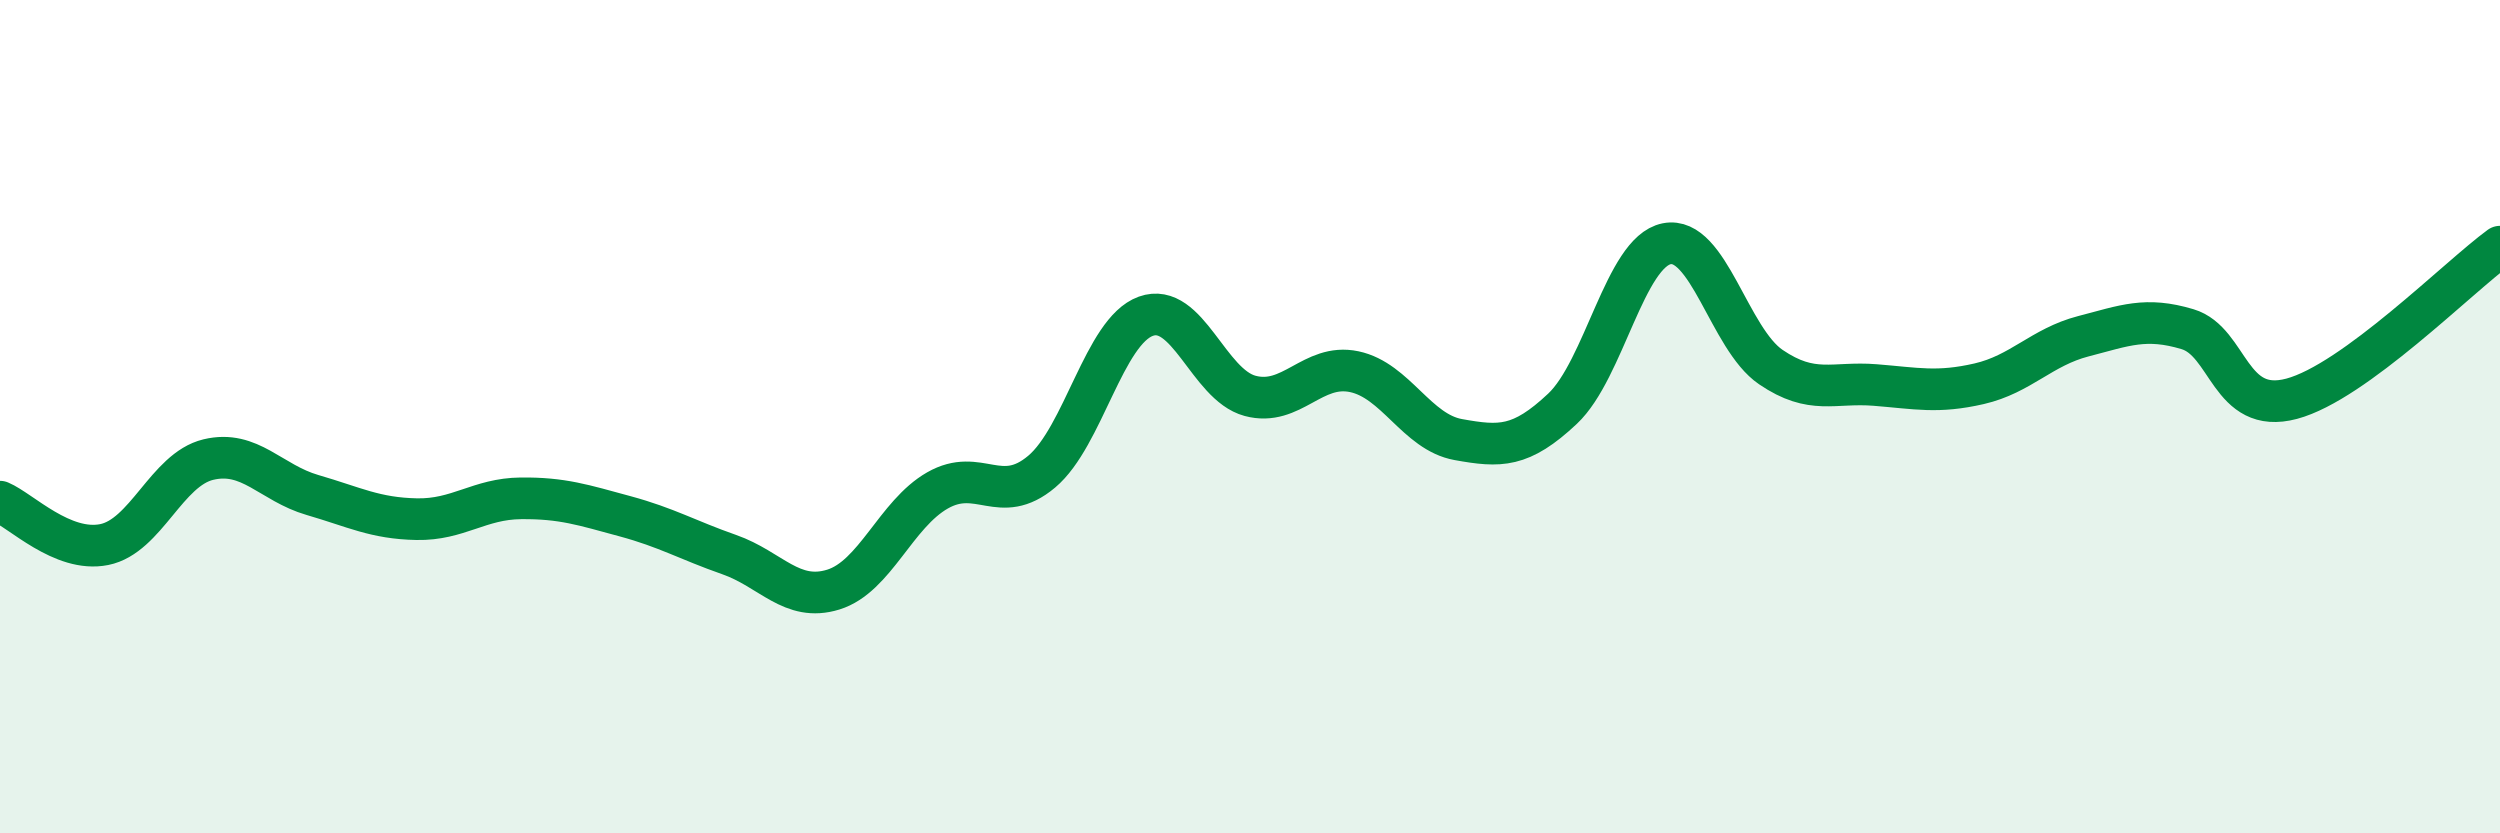 
    <svg width="60" height="20" viewBox="0 0 60 20" xmlns="http://www.w3.org/2000/svg">
      <path
        d="M 0,12.04 C 0.5,12.25 1.5,13.27 2.5,13.07 C 3.5,12.87 4,11.27 5,11.03 C 6,10.79 6.5,11.59 7.5,11.88 C 8.5,12.17 9,12.44 10,12.46 C 11,12.48 11.5,11.97 12.5,11.96 C 13.5,11.95 14,12.12 15,12.39 C 16,12.66 16.5,12.96 17.5,13.31 C 18.5,13.66 19,14.46 20,14.15 C 21,13.84 21.5,12.34 22.5,11.77 C 23.5,11.2 24,12.16 25,11.32 C 26,10.48 26.5,7.95 27.5,7.59 C 28.5,7.23 29,9.23 30,9.5 C 31,9.77 31.5,8.71 32.5,8.92 C 33.5,9.13 34,10.37 35,10.55 C 36,10.73 36.5,10.75 37.5,9.81 C 38.5,8.87 39,6.05 40,5.85 C 41,5.65 41.5,8.13 42.5,8.81 C 43.5,9.49 44,9.16 45,9.24 C 46,9.32 46.5,9.44 47.5,9.21 C 48.5,8.98 49,8.33 50,8.07 C 51,7.81 51.5,7.6 52.5,7.9 C 53.5,8.2 53.5,9.97 55,9.57 C 56.5,9.17 59,6.65 60,5.92L60 20L0 20Z"
        fill="#008740"
        opacity="0.1"
        stroke-linecap="round"
        stroke-linejoin="round"
      />
      <path
        d="M 0,12.04 C 0.5,12.25 1.5,13.27 2.5,13.07 C 3.5,12.87 4,11.27 5,11.03 C 6,10.79 6.5,11.59 7.5,11.88 C 8.5,12.17 9,12.44 10,12.46 C 11,12.48 11.5,11.97 12.5,11.96 C 13.5,11.95 14,12.12 15,12.39 C 16,12.66 16.5,12.96 17.5,13.31 C 18.5,13.66 19,14.46 20,14.15 C 21,13.84 21.5,12.34 22.5,11.77 C 23.5,11.2 24,12.16 25,11.32 C 26,10.48 26.5,7.95 27.5,7.59 C 28.5,7.23 29,9.23 30,9.5 C 31,9.77 31.5,8.71 32.5,8.92 C 33.5,9.13 34,10.37 35,10.55 C 36,10.73 36.5,10.75 37.5,9.81 C 38.5,8.87 39,6.05 40,5.85 C 41,5.65 41.5,8.13 42.5,8.81 C 43.5,9.49 44,9.16 45,9.24 C 46,9.32 46.5,9.44 47.5,9.21 C 48.5,8.98 49,8.33 50,8.07 C 51,7.81 51.5,7.6 52.5,7.9 C 53.5,8.2 53.5,9.97 55,9.57 C 56.5,9.17 59,6.65 60,5.92"
        stroke="#008740"
        stroke-width="1"
        fill="none"
        stroke-linecap="round"
        stroke-linejoin="round"
      />
    </svg>
  